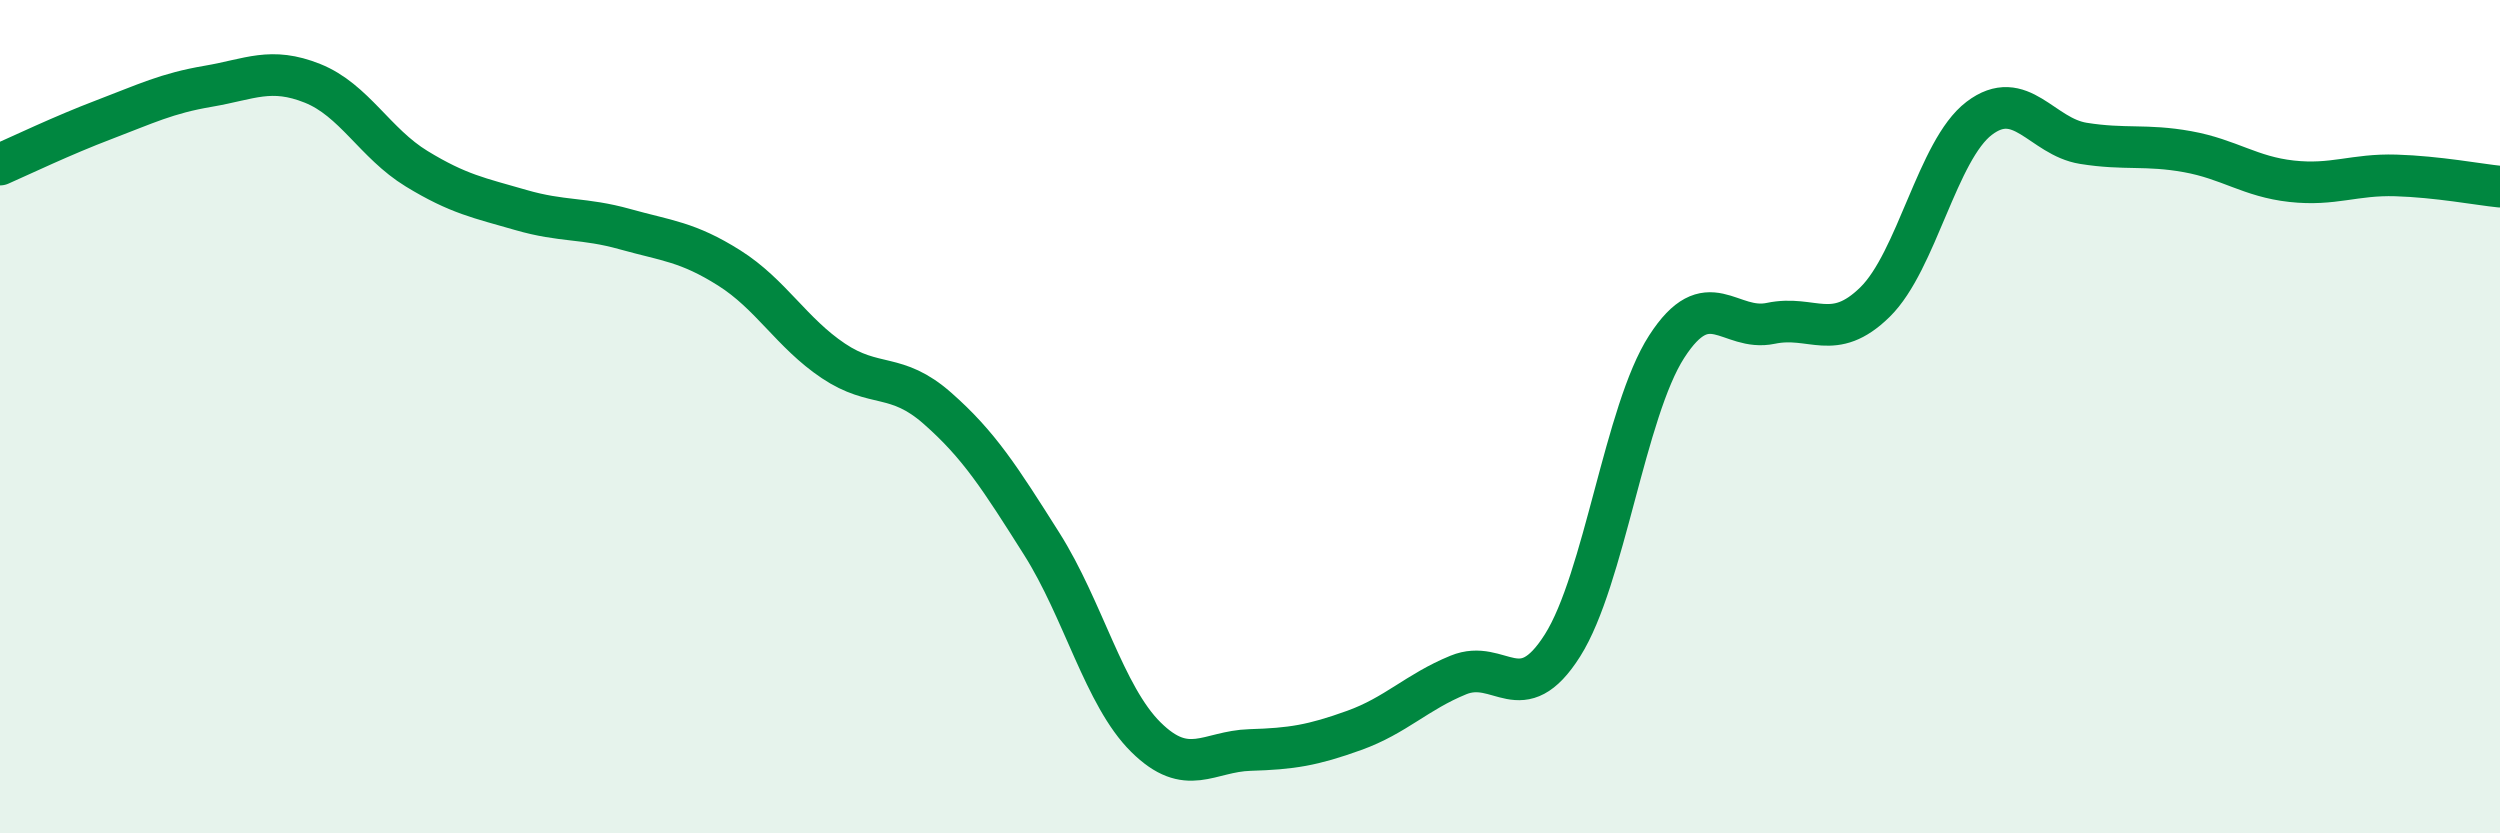 
    <svg width="60" height="20" viewBox="0 0 60 20" xmlns="http://www.w3.org/2000/svg">
      <path
        d="M 0,3.95 C 0.5,3.73 1.5,3.25 2.5,2.87 C 3.5,2.49 4,2.24 5,2.07 C 6,1.9 6.5,1.6 7.5,2 C 8.5,2.4 9,3.44 10,4.05 C 11,4.66 11.5,4.75 12.5,5.04 C 13.5,5.33 14,5.22 15,5.5 C 16,5.78 16.5,5.8 17.5,6.43 C 18.5,7.06 19,7.99 20,8.66 C 21,9.33 21.5,8.92 22.5,9.8 C 23.5,10.68 24,11.47 25,13.05 C 26,14.63 26.5,16.7 27.5,17.69 C 28.5,18.68 29,18.03 30,18 C 31,17.97 31.5,17.89 32.5,17.53 C 33.5,17.17 34,16.61 35,16.2 C 36,15.79 36.5,17.07 37.5,15.49 C 38.5,13.91 39,9.87 40,8.32 C 41,6.77 41.5,7.97 42.5,7.76 C 43.5,7.55 44,8.23 45,7.25 C 46,6.27 46.5,3.6 47.5,2.84 C 48.5,2.08 49,3.28 50,3.44 C 51,3.6 51.5,3.46 52.5,3.64 C 53.5,3.82 54,4.24 55,4.35 C 56,4.46 56.5,4.18 57.5,4.21 C 58.5,4.24 59.5,4.43 60,4.48L60 20L0 20Z"
        fill="#008740"
        opacity="0.1"
        stroke-linecap="round"
        stroke-linejoin="round"
      />
      <path
        d="M 0,3.95 C 0.5,3.73 1.5,3.25 2.5,2.87 C 3.5,2.49 4,2.24 5,2.07 C 6,1.9 6.5,1.6 7.5,2 C 8.5,2.4 9,3.44 10,4.05 C 11,4.66 11.5,4.75 12.5,5.04 C 13.5,5.33 14,5.22 15,5.5 C 16,5.78 16.5,5.8 17.5,6.43 C 18.5,7.06 19,7.99 20,8.66 C 21,9.33 21.5,8.92 22.5,9.8 C 23.5,10.68 24,11.47 25,13.05 C 26,14.63 26.5,16.7 27.5,17.69 C 28.5,18.68 29,18.03 30,18 C 31,17.97 31.5,17.89 32.5,17.53 C 33.5,17.17 34,16.61 35,16.2 C 36,15.79 36.5,17.07 37.5,15.49 C 38.5,13.91 39,9.87 40,8.32 C 41,6.77 41.5,7.97 42.5,7.76 C 43.5,7.55 44,8.23 45,7.25 C 46,6.27 46.5,3.6 47.5,2.84 C 48.5,2.08 49,3.28 50,3.44 C 51,3.6 51.5,3.46 52.5,3.64 C 53.5,3.82 54,4.24 55,4.35 C 56,4.46 56.5,4.18 57.5,4.21 C 58.5,4.24 59.5,4.43 60,4.48"
        stroke="#008740"
        stroke-width="1"
        fill="none"
        stroke-linecap="round"
        stroke-linejoin="round"
      />
    </svg>
  
